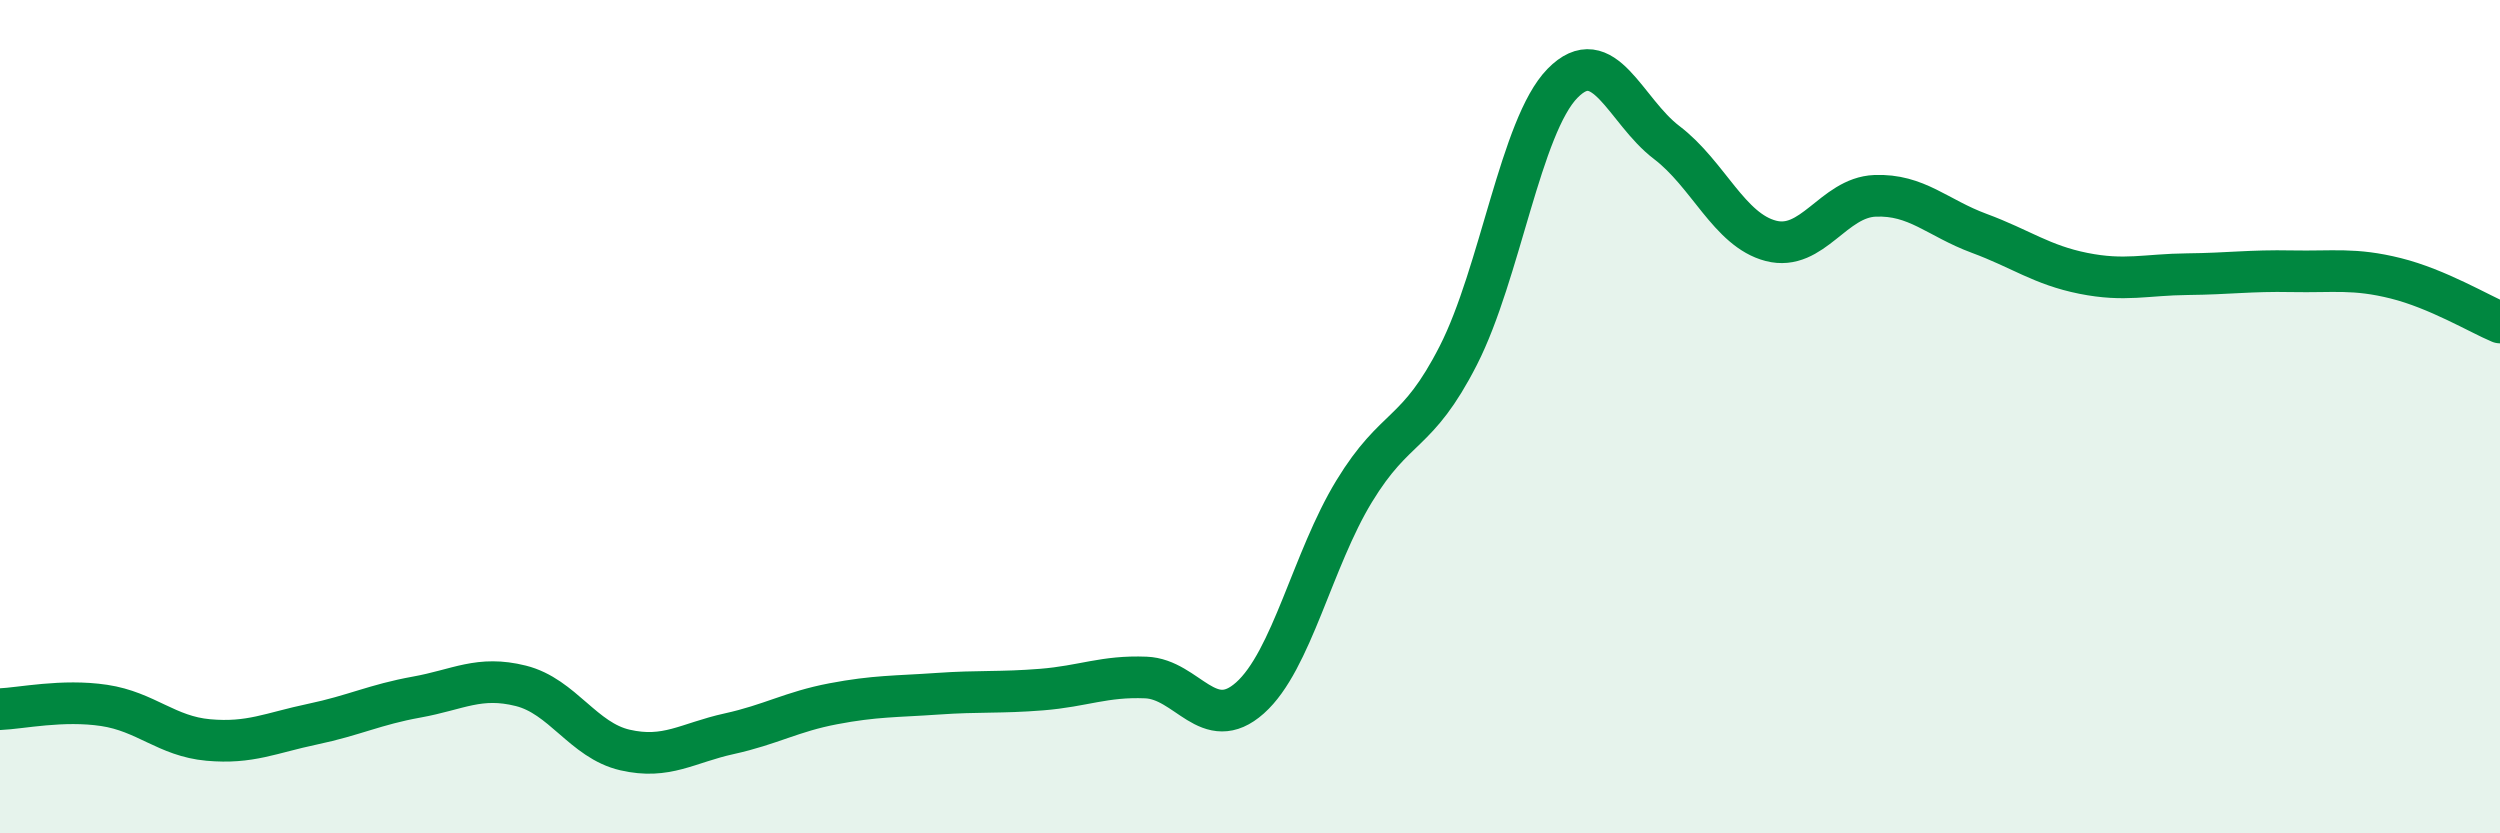 
    <svg width="60" height="20" viewBox="0 0 60 20" xmlns="http://www.w3.org/2000/svg">
      <path
        d="M 0,17.02 C 0.5,17 1.5,16.78 2.5,16.93 C 3.5,17.08 4,17.67 5,17.76 C 6,17.85 6.5,17.59 7.5,17.38 C 8.5,17.17 9,16.91 10,16.73 C 11,16.55 11.5,16.21 12.5,16.46 C 13.5,16.71 14,17.77 15,18 C 16,18.23 16.5,17.83 17.5,17.61 C 18.5,17.39 19,17.08 20,16.89 C 21,16.7 21.5,16.72 22.5,16.65 C 23.5,16.58 24,16.63 25,16.55 C 26,16.47 26.5,16.22 27.5,16.26 C 28.5,16.3 29,17.64 30,16.75 C 31,15.86 31.5,13.43 32.5,11.79 C 33.5,10.15 34,10.49 35,8.53 C 36,6.57 36.5,3.02 37.5,2 C 38.5,0.98 39,2.66 40,3.42 C 41,4.18 41.5,5.52 42.5,5.78 C 43.5,6.04 44,4.74 45,4.7 C 46,4.66 46.5,5.23 47.5,5.6 C 48.5,5.97 49,6.36 50,6.56 C 51,6.76 51.5,6.59 52.5,6.58 C 53.5,6.57 54,6.49 55,6.51 C 56,6.53 56.5,6.43 57.5,6.68 C 58.5,6.93 59.5,7.53 60,7.74L60 20L0 20Z"
        fill="#008740"
        opacity="0.1"
        stroke-linecap="round"
        stroke-linejoin="round"
      />
      <path
        d="M 0,17.02 C 0.5,17 1.5,16.78 2.5,16.93 C 3.5,17.08 4,17.67 5,17.76 C 6,17.85 6.5,17.59 7.5,17.38 C 8.5,17.17 9,16.91 10,16.73 C 11,16.55 11.5,16.21 12.5,16.46 C 13.5,16.71 14,17.77 15,18 C 16,18.23 16.5,17.83 17.5,17.61 C 18.5,17.39 19,17.08 20,16.89 C 21,16.7 21.5,16.72 22.5,16.65 C 23.5,16.58 24,16.63 25,16.55 C 26,16.47 26.5,16.22 27.5,16.26 C 28.5,16.3 29,17.64 30,16.75 C 31,15.86 31.5,13.43 32.5,11.79 C 33.5,10.15 34,10.49 35,8.53 C 36,6.57 36.5,3.02 37.5,2 C 38.5,0.98 39,2.66 40,3.42 C 41,4.18 41.5,5.52 42.5,5.78 C 43.5,6.04 44,4.74 45,4.7 C 46,4.66 46.5,5.23 47.5,5.6 C 48.5,5.97 49,6.36 50,6.56 C 51,6.76 51.5,6.59 52.5,6.58 C 53.5,6.57 54,6.49 55,6.51 C 56,6.53 56.5,6.43 57.5,6.68 C 58.5,6.93 59.5,7.53 60,7.74"
        stroke="#008740"
        stroke-width="1"
        fill="none"
        stroke-linecap="round"
        stroke-linejoin="round"
      />
    </svg>
  